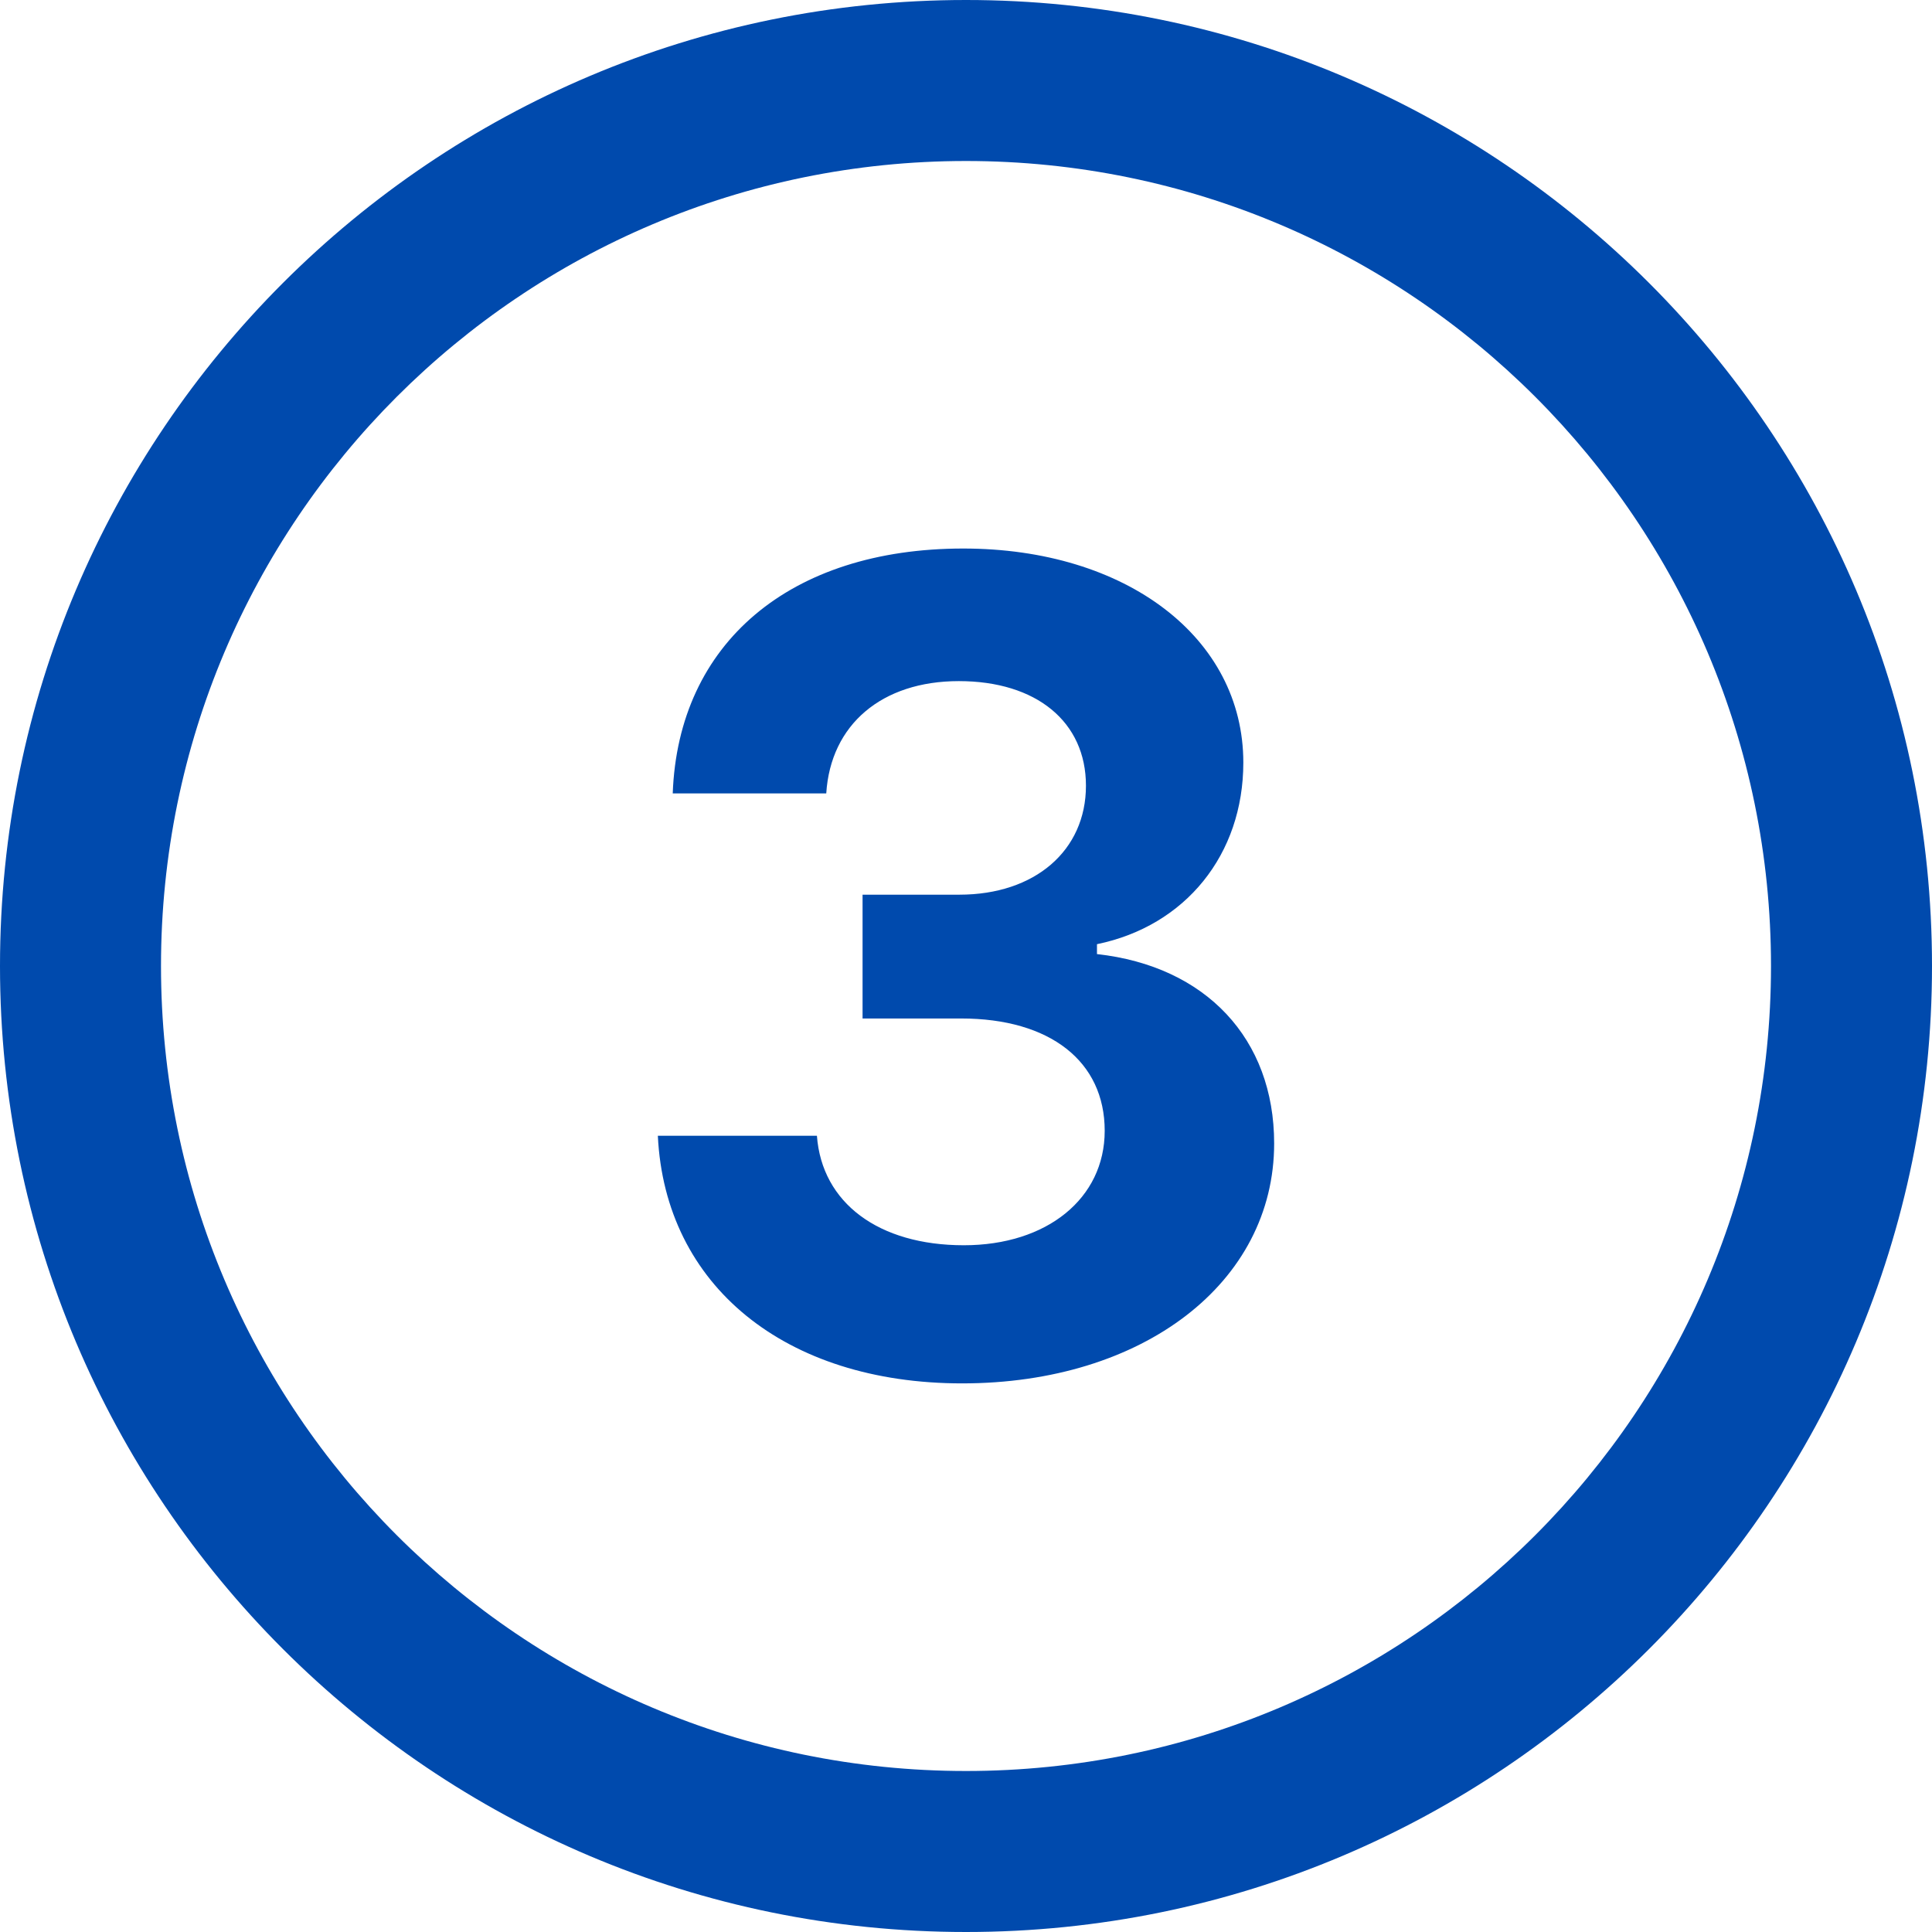 <svg xmlns="http://www.w3.org/2000/svg" xmlns:xlink="http://www.w3.org/1999/xlink" width="1080" zoomAndPan="magnify" viewBox="0 0 810 810" height="1080" preserveAspectRatio="xMidYMid meet" version="1.0"><path fill="#004aad" d="M 405 0 C 181.34 0 0 181.34 0 405 C 0 628.66 181.34 810 405 810 C 628.66 810 810 628.66 810 405 C 810 181.34 628.66 0 405 0 Z M 403.379 579.992 C 329.098 579.992 278.809 538.922 275.805 476.18 L 342.496 476.18 C 344.586 504.328 368.348 522.078 404.09 522.078 C 438.918 522.078 463.152 502.469 463.152 474.086 C 463.152 445.027 440.301 427.004 402.941 427.004 L 361.633 427.004 L 361.633 375.098 L 402.234 375.098 C 433.855 375.098 455.289 356.637 455.289 329.398 C 455.289 302.637 434.531 285.559 401.996 285.559 C 369.699 285.559 348.234 303.785 346.41 332.641 L 282.047 332.641 C 284.344 269.664 331.188 229.973 403.852 229.973 C 472.129 229.973 521.27 267.332 521.27 319.715 C 521.27 358.258 497.035 388.227 459.91 395.855 L 459.91 400.004 C 505.609 405.066 534.195 435.543 534.195 479.387 C 534.195 537.773 479.285 579.992 403.379 579.992 Z M 742.5 405 C 742.5 591.402 591.402 742.5 405 742.5 C 218.598 742.5 67.5 591.402 67.5 405 C 67.5 218.598 218.598 67.5 405 67.5 C 591.402 67.5 742.5 218.598 742.5 405 Z M 742.5 405 " fill-opacity="1" fill-rule="nonzero"/></svg>